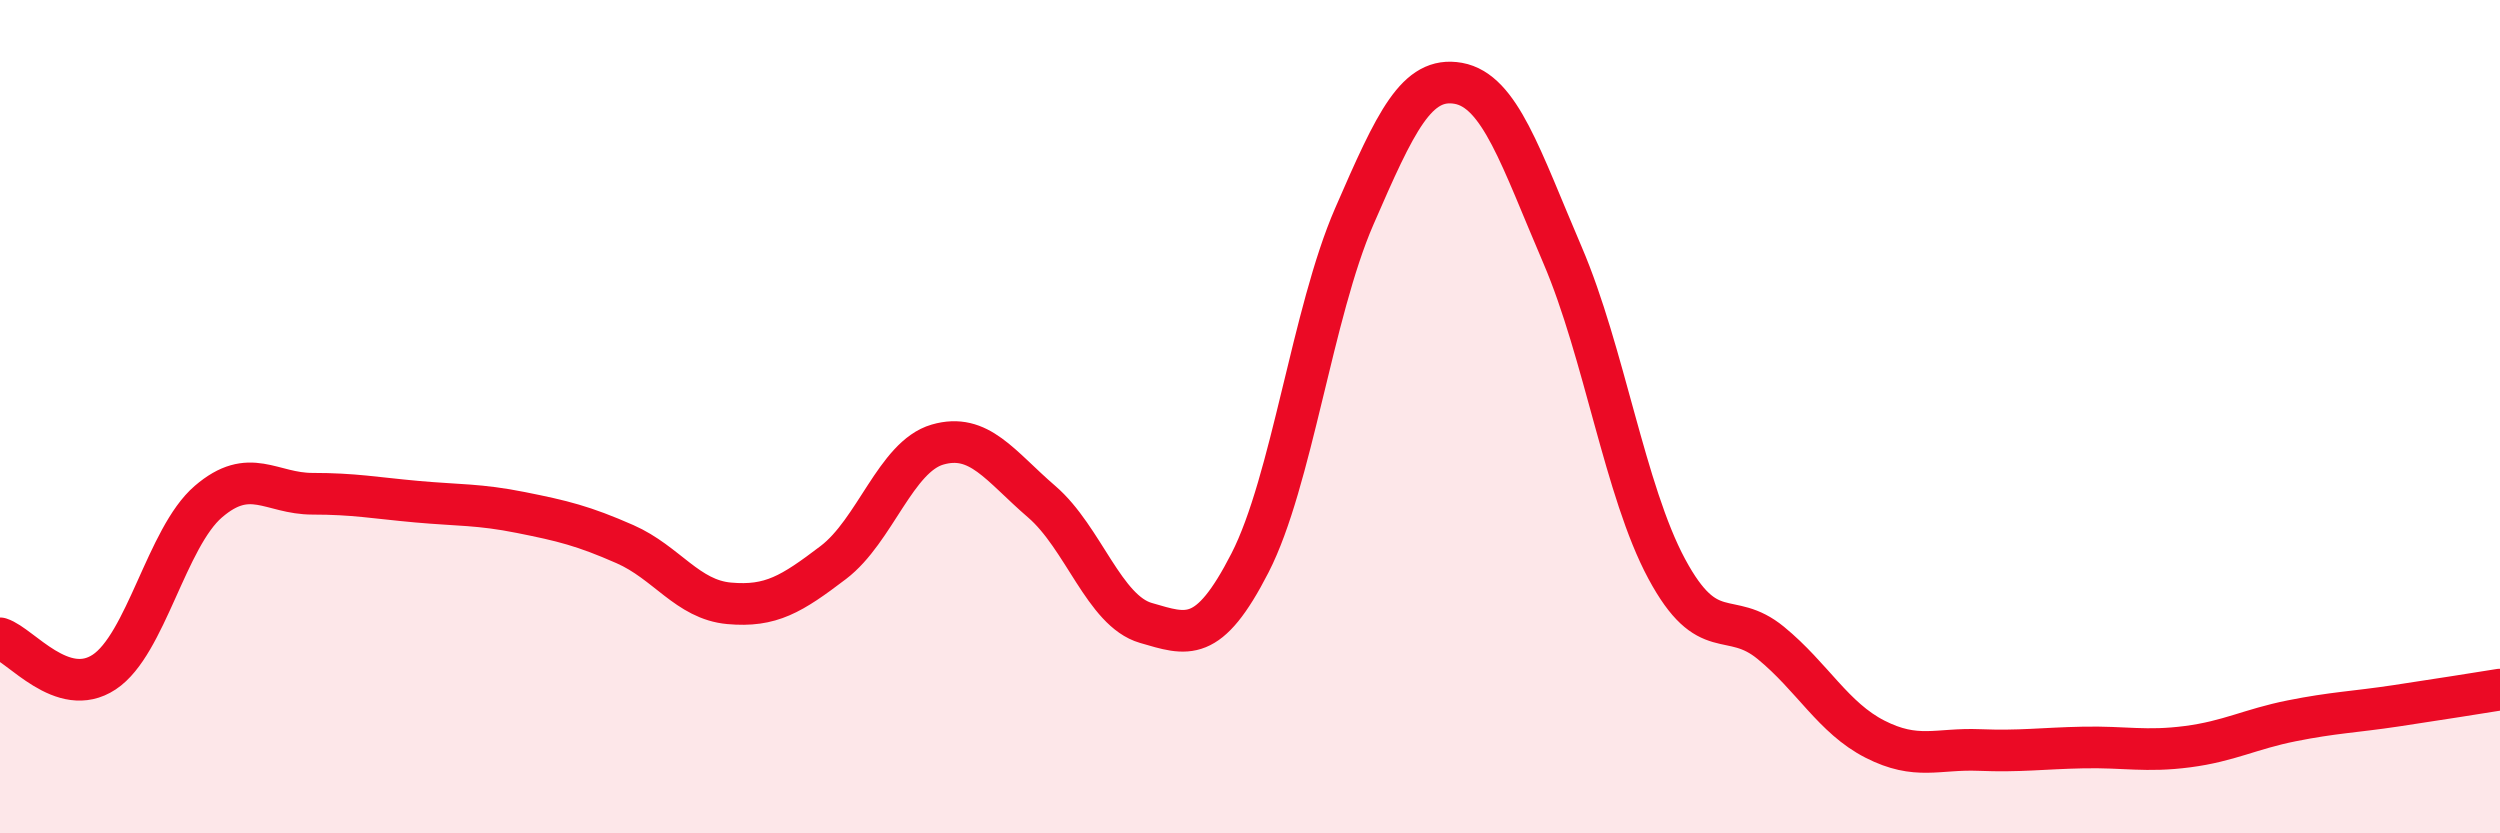 
    <svg width="60" height="20" viewBox="0 0 60 20" xmlns="http://www.w3.org/2000/svg">
      <path
        d="M 0,15.32 C 0.5,15.48 1.5,16.79 2.5,16.13 C 3.5,15.47 4,12.9 5,12.04 C 6,11.18 6.5,11.85 7.5,11.85 C 8.5,11.85 9,11.95 10,12.04 C 11,12.13 11.5,12.1 12.5,12.3 C 13.5,12.5 14,12.62 15,13.06 C 16,13.5 16.5,14.39 17.5,14.48 C 18.5,14.57 19,14.26 20,13.5 C 21,12.74 21.5,10.96 22.5,10.67 C 23.5,10.38 24,11.18 25,12.04 C 26,12.9 26.5,14.66 27.5,14.95 C 28.5,15.24 29,15.46 30,13.51 C 31,11.56 31.5,7.5 32.5,5.2 C 33.5,2.9 34,1.82 35,2 C 36,2.18 36.5,3.79 37.5,6.12 C 38.5,8.45 39,11.79 40,13.65 C 41,15.51 41.5,14.61 42.5,15.43 C 43.5,16.25 44,17.23 45,17.74 C 46,18.25 46.5,17.96 47.5,18 C 48.5,18.04 49,17.96 50,17.94 C 51,17.92 51.5,18.05 52.5,17.92 C 53.5,17.79 54,17.5 55,17.3 C 56,17.1 56.5,17.09 57.5,16.94 C 58.5,16.79 59.5,16.63 60,16.55L60 20L0 20Z"
        fill="#EB0A25"
        opacity="0.1"
        stroke-linecap="round"
        stroke-linejoin="round"
      />
      <path
        d="M 0,15.32 C 0.5,15.48 1.5,16.79 2.5,16.13 C 3.5,15.47 4,12.9 5,12.04 C 6,11.18 6.5,11.85 7.5,11.85 C 8.5,11.85 9,11.95 10,12.04 C 11,12.13 11.5,12.1 12.5,12.3 C 13.5,12.5 14,12.62 15,13.06 C 16,13.5 16.5,14.39 17.5,14.48 C 18.5,14.57 19,14.26 20,13.5 C 21,12.74 21.5,10.96 22.5,10.67 C 23.5,10.38 24,11.18 25,12.04 C 26,12.9 26.5,14.66 27.5,14.95 C 28.5,15.24 29,15.46 30,13.51 C 31,11.56 31.5,7.5 32.5,5.2 C 33.5,2.9 34,1.82 35,2 C 36,2.18 36.5,3.79 37.5,6.12 C 38.5,8.45 39,11.79 40,13.65 C 41,15.51 41.5,14.61 42.5,15.43 C 43.5,16.25 44,17.23 45,17.74 C 46,18.25 46.5,17.96 47.5,18 C 48.5,18.04 49,17.96 50,17.94 C 51,17.92 51.5,18.05 52.5,17.92 C 53.5,17.79 54,17.5 55,17.3 C 56,17.1 56.5,17.09 57.5,16.94 C 58.5,16.79 59.5,16.63 60,16.55"
        stroke="#EB0A25"
        stroke-width="1"
        fill="none"
        stroke-linecap="round"
        stroke-linejoin="round"
      />
    </svg>
  